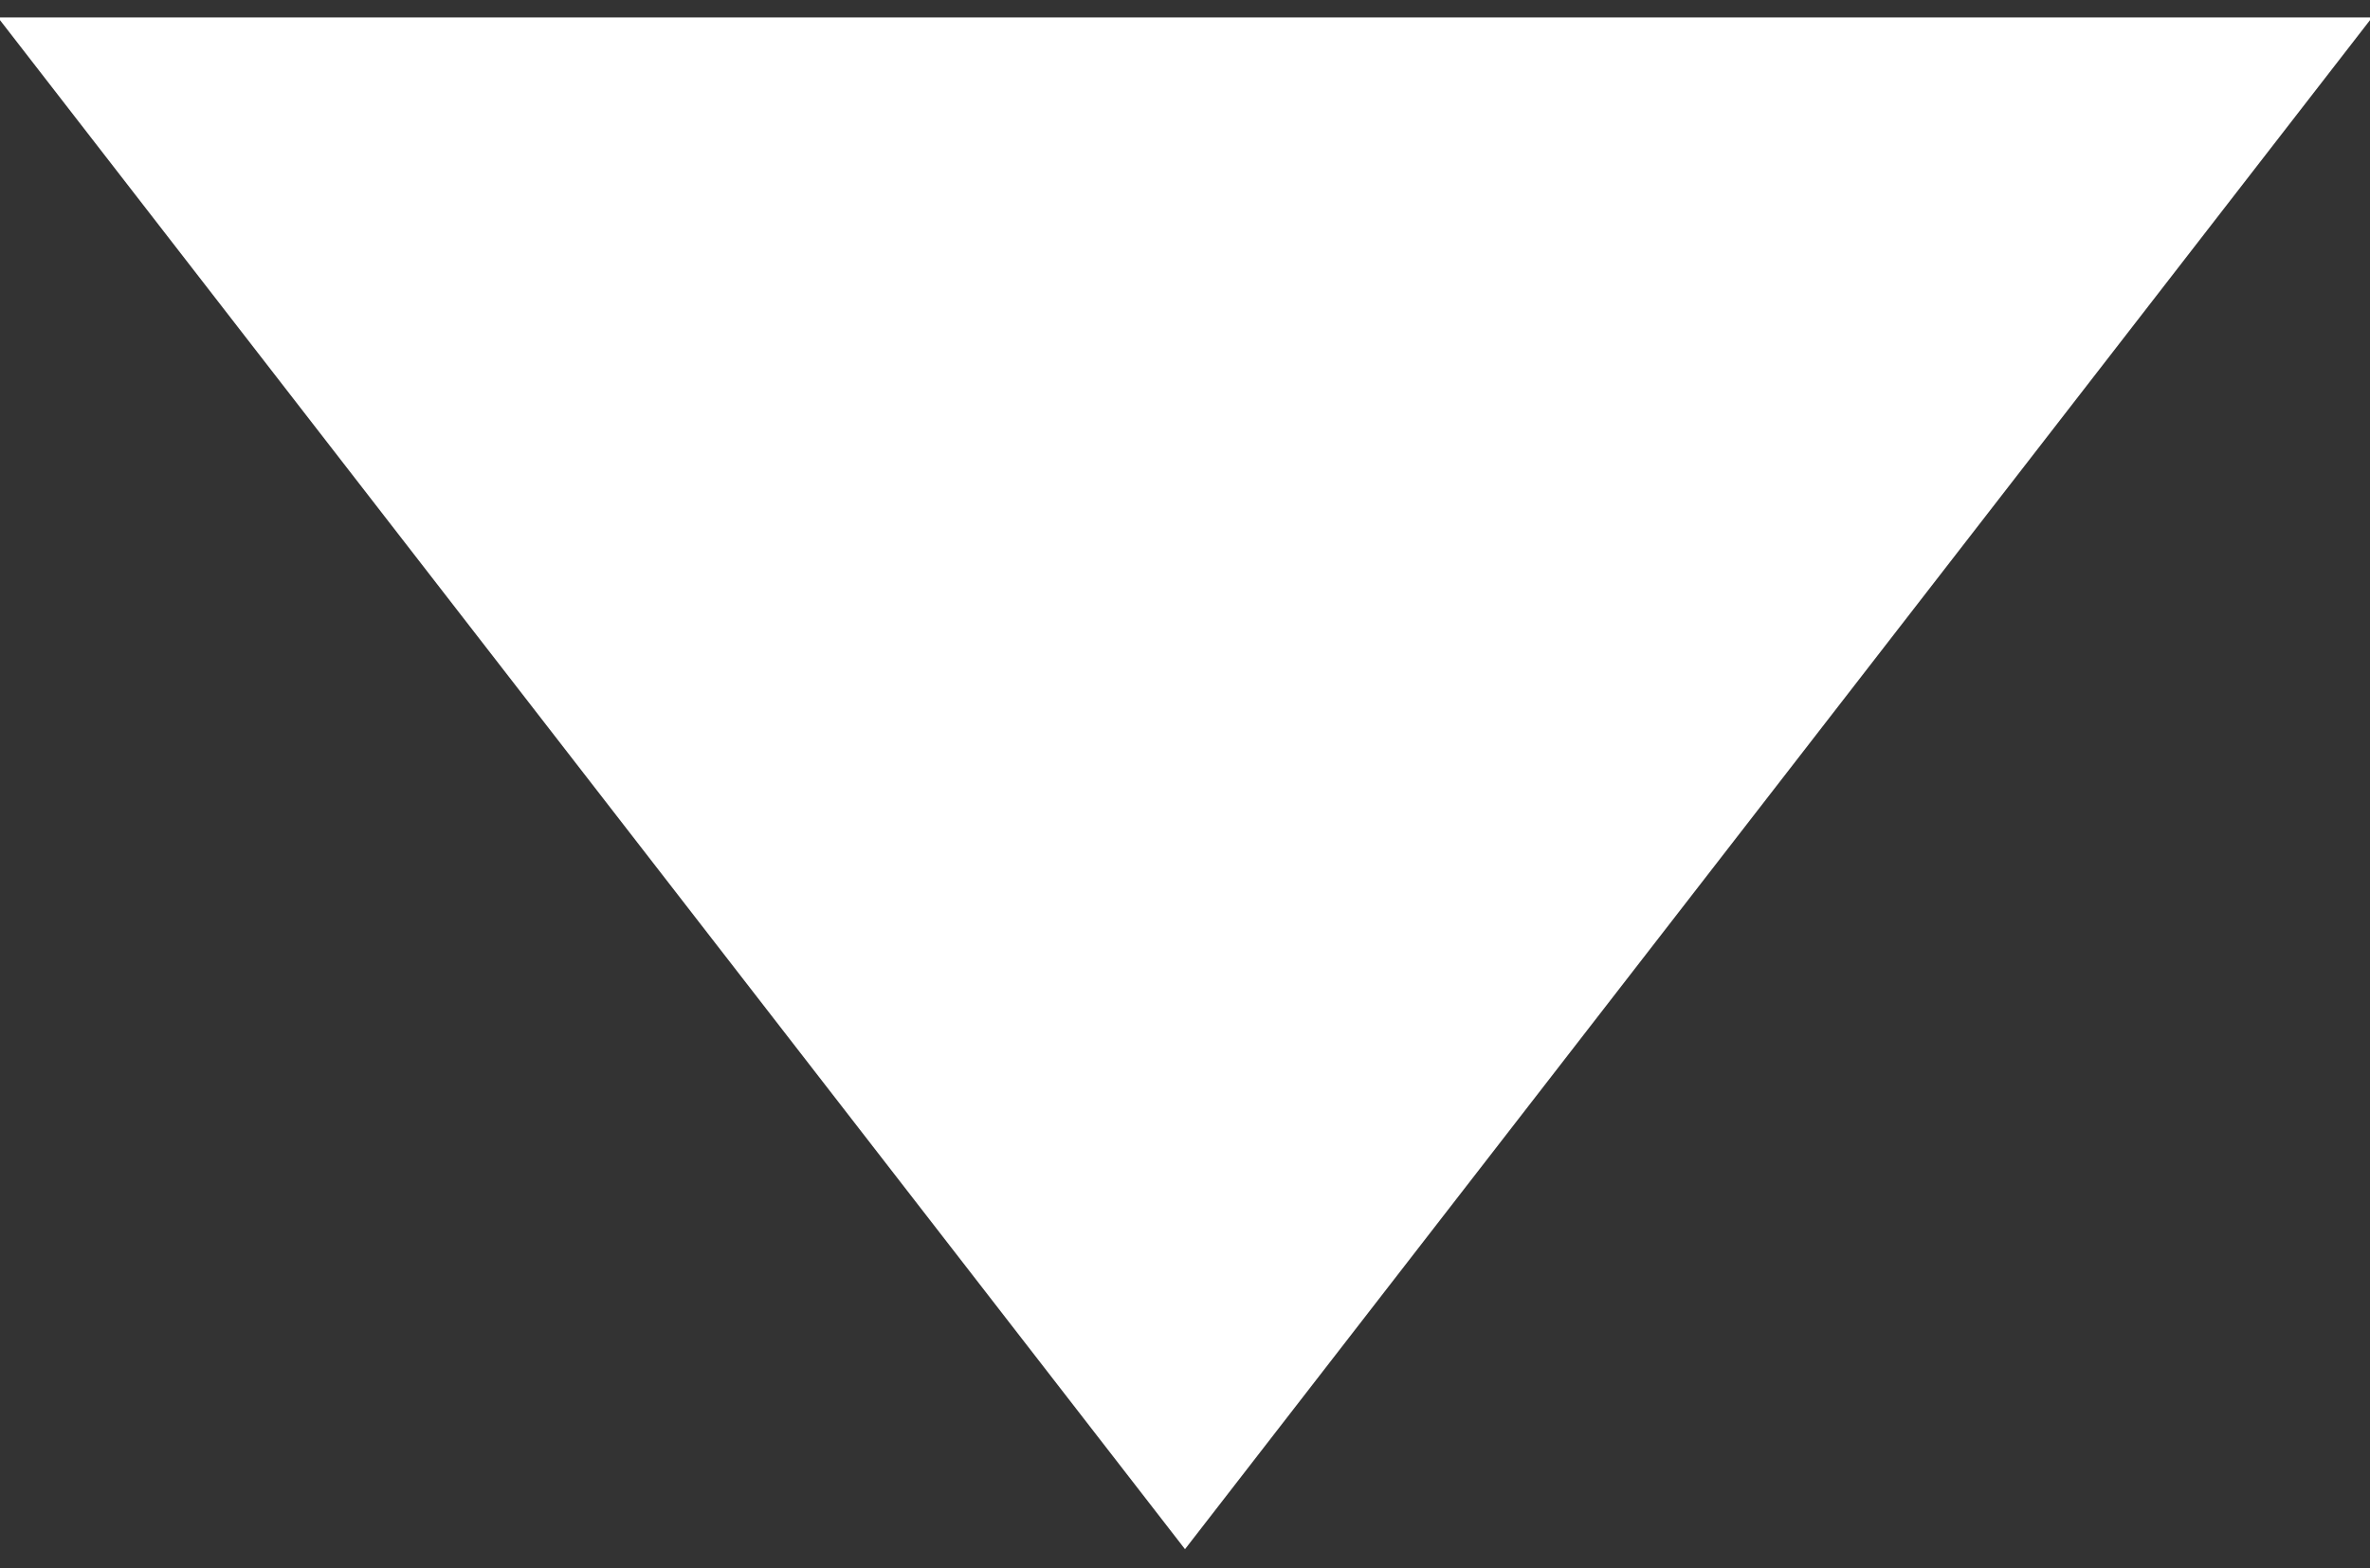 <?xml version="1.0" encoding="UTF-8"?>
<svg width="68px" height="45px" viewBox="0 0 68 45" version="1.1" xmlns="http://www.w3.org/2000/svg" xmlns:xlink="http://www.w3.org/1999/xlink">
    <rect x="0" y="0" width="68" height="45" fill="#333333" stroke="none"/>
    <!-- Generator: Sketch 63.1 (92452) - https://sketch.com -->
    <title>Rectangle</title>
    <desc>Created with Sketch.</desc>
    <g id="Landing-Page" stroke="none" stroke-width="1" fill="none" fill-rule="evenodd">
        <g id="Apple-TV-Copy-10" transform="translate(-1512, -384)" fill="#FFFFFF" stroke="#FFFFFF" stroke-width="3">
            <polygon id="Rectangle" transform="translate(1546, 406) rotate(-180) translate(-1546, -406) " points="1546 386 1577 426 1515 426"></polygon>
        </g>
    </g>
</svg>